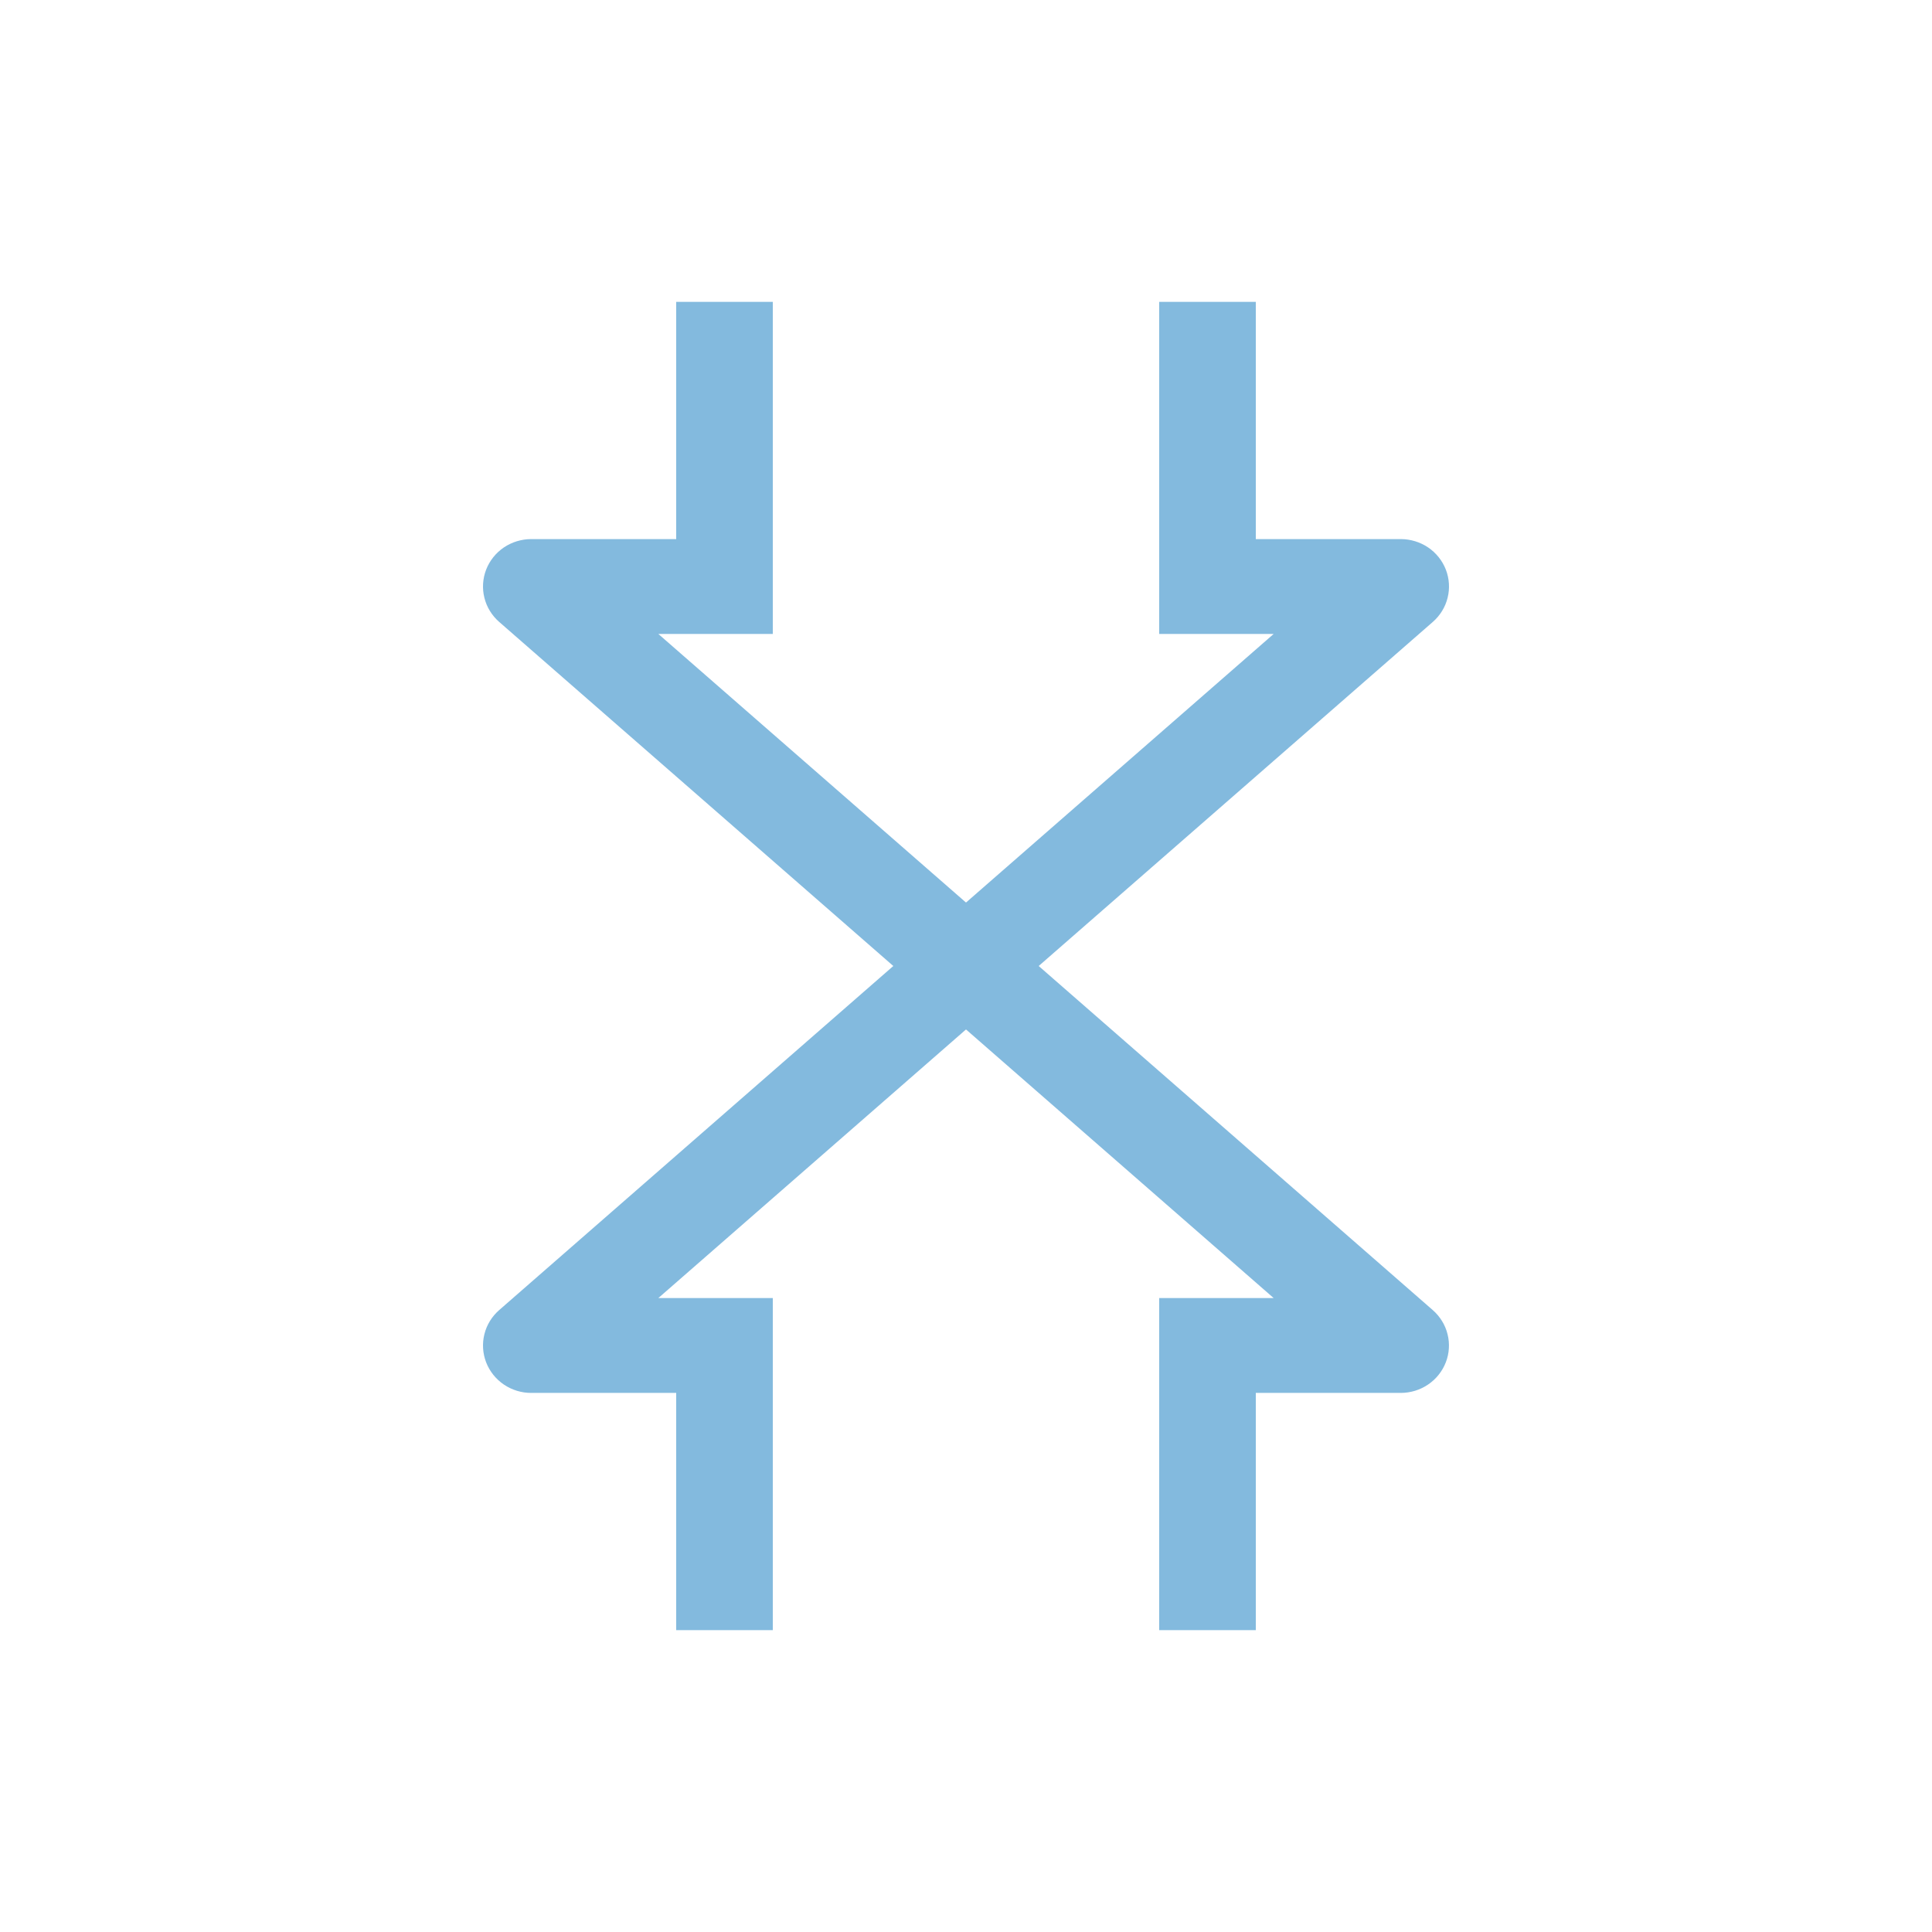 <?xml version="1.0" encoding="UTF-8"?> <svg xmlns="http://www.w3.org/2000/svg" width="32" height="32" viewBox="0 0 32 32" fill="none"> <g opacity="0.5"> <path d="M17.204 16L23.732 10.301C23.853 10.195 23.939 10.056 23.977 9.901C24.016 9.746 24.005 9.584 23.948 9.435C23.89 9.286 23.788 9.158 23.654 9.067C23.52 8.977 23.362 8.929 23.2 8.929H20.8V5H19.2V10.5H21.096L16 14.949L10.904 10.5H12.8V5H11.2V8.929H8.8C8.638 8.929 8.48 8.977 8.346 9.067C8.212 9.158 8.11 9.286 8.052 9.435C7.995 9.584 7.984 9.746 8.023 9.901C8.061 10.056 8.147 10.195 8.268 10.301L14.796 16L8.268 21.699C8.147 21.805 8.061 21.944 8.023 22.099C7.984 22.254 7.995 22.416 8.052 22.565C8.11 22.714 8.212 22.842 8.346 22.933C8.48 23.023 8.638 23.072 8.8 23.071H11.2V27H12.8V21.5H10.904L16 17.051L21.096 21.5H19.2V27H20.8V23.071H23.2C23.362 23.071 23.52 23.023 23.654 22.932C23.787 22.842 23.889 22.714 23.947 22.565C24.005 22.416 24.015 22.253 23.976 22.099C23.938 21.944 23.852 21.805 23.731 21.699L17.204 16Z" fill="#0875BE"></path> </g> </svg> 